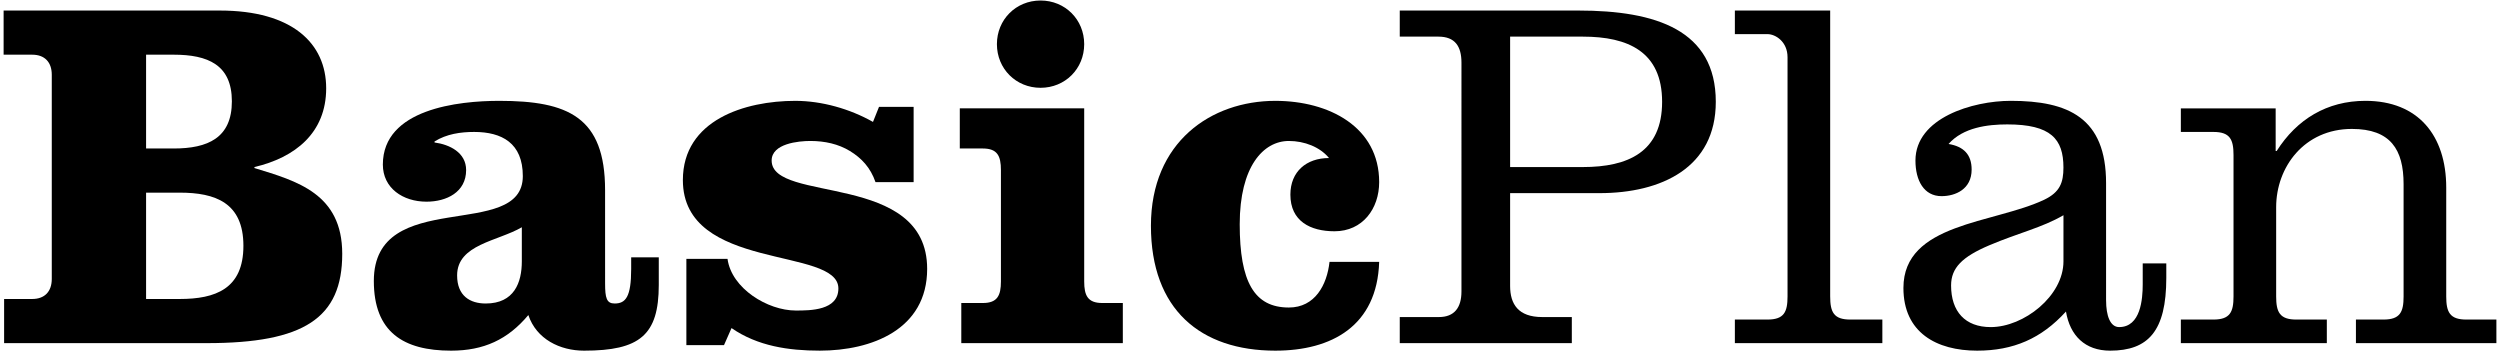 <?xml version="1.0" encoding="utf-8"?>
<!-- Generator: Adobe Illustrator 25.4.1, SVG Export Plug-In . SVG Version: 6.00 Build 0)  -->
<svg version="1.1" id="レイヤー_1" xmlns="http://www.w3.org/2000/svg" xmlns:xlink="http://www.w3.org/1999/xlink" x="0px"
	 y="0px" viewBox="0 0 299 42" style="enable-background:new 0 0 299 42;" xml:space="preserve">
<g>
	<g>
		<path d="M6.192,8.941c0-1.5-0.84-2.4-2.34-2.4h-3.42V1.261h25.859c8.64,0,12.72,3.899,12.72,9.299c0,5.34-3.72,8.28-8.58,9.419
			v0.12c5.1,1.56,10.5,3.06,10.5,10.26c0,7.68-4.56,10.68-16.199,10.68H0.492v-5.28h3.36c1.5,0,2.34-0.899,2.34-2.399V8.941z
			 M17.472,17.76h3.3c4.08,0,6.96-1.26,6.96-5.64s-2.88-5.58-6.96-5.58h-3.3V17.76z M17.472,35.759h4.02c4.26,0,7.62-1.2,7.62-6.359
			c0-5.16-3.36-6.36-7.62-6.36h-4.02V35.759z"/>
		<path d="M78.79,30.78v3.3c0,6-2.28,7.859-8.939,7.859c-2.88,0-5.7-1.38-6.66-4.26c-2.46,2.94-5.34,4.26-9.24,4.26
			c-5.7,0-9.24-2.22-9.24-8.339c0-11.339,17.819-4.68,17.819-12.54c0-3.96-2.52-5.28-5.82-5.28c-1.62,0-3.3,0.24-4.74,1.14v0.12
			c1.8,0.24,3.78,1.2,3.78,3.3c0,2.64-2.34,3.78-4.74,3.78c-2.82,0-5.22-1.62-5.22-4.44c0-6.66,9.06-7.62,13.919-7.62
			c8.22,0,12.66,1.92,12.66,10.679V33.9c0,1.74,0.18,2.399,1.14,2.399c1.32,0,1.98-0.78,1.98-4.14v-1.38H78.79z M62.411,27.18
			c-2.88,1.68-7.74,2.04-7.74,5.76c0,2.459,1.56,3.359,3.419,3.359c3.42,0,4.32-2.52,4.32-5.04V27.18z"/>
		<path d="M87.011,30.959c0.48,3.54,4.8,6.18,8.16,6.18c1.74,0,5.1,0,5.1-2.64c0-5.04-18.599-1.98-18.599-12.959
			c0-7.2,7.439-9.479,13.439-9.479c3.18,0,6.54,0.96,9.299,2.52l0.72-1.8h4.14v8.999h-4.56c-0.6-1.74-1.68-2.88-3.06-3.72
			s-3-1.2-4.74-1.2c-1.38,0-4.62,0.3-4.62,2.34c0,5.16,18.599,1.26,18.599,12.959c0,7.26-6.66,9.779-12.839,9.779
			c-3.72,0-7.44-0.54-10.56-2.7l-0.9,2.04h-4.5v-10.32H87.011z"/>
		<path d="M129.67,33.66c0,1.68,0.42,2.58,2.16,2.58h2.46v4.8h-19.319v-4.8h2.58c1.74,0,2.16-0.9,2.16-2.58V20.34
			c0-1.68-0.42-2.58-2.16-2.58h-2.76v-4.8h14.879V33.66z M129.67,5.281c0,2.94-2.28,5.22-5.22,5.22s-5.22-2.28-5.22-5.22
			s2.28-5.22,5.22-5.22S129.67,2.341,129.67,5.281z"/>
		<path d="M164.949,31.32c-0.24,7.68-5.7,10.619-12.419,10.619c-8.939,0-14.879-4.919-14.879-14.939
			c0-10.02,7.2-14.939,14.879-14.939c6.42,0,12.419,3.12,12.419,9.719c0,3.18-1.979,5.88-5.34,5.88c-2.88,0-5.279-1.2-5.279-4.38
			c0-2.76,1.92-4.38,4.62-4.38c-1.08-1.319-2.94-2.04-4.8-2.04c-3.06,0-5.88,3.06-5.88,9.959c0,6.9,1.74,9.96,5.88,9.96
			c3.12,0,4.56-2.7,4.86-5.46H164.949z"/>
		<path d="M167.411,41.04v-3.12h4.68c1.86,0,2.7-1.14,2.7-3.06V7.5c0-1.979-0.78-3.12-2.76-3.12h-4.62v-3.12h21.359
			c9.3,0,16.439,2.34,16.439,10.919c0,7.86-6.479,10.92-13.919,10.92h-10.68v11.1c0,2.16,0.96,3.72,3.84,3.72h3.54v3.12H167.411z
			 M180.61,19.98h8.7c5.4,0,9.479-1.8,9.479-7.8c0-6-4.08-7.799-9.479-7.799h-8.7V19.98z"/>
		<path d="M218.89,35.459c0,1.86,0.42,2.76,2.4,2.76h3.84v2.82H207.49v-2.82h3.899c1.98,0,2.4-0.9,2.4-2.76V6.841
			c0-1.86-1.44-2.76-2.4-2.76h-3.899V1.261h11.399V35.459z"/>
		<path d="M251.889,35.939c0,1.8,0.48,3.18,1.56,3.18c2.58,0,2.82-3.36,2.82-5.1V31.5h2.82v1.74c0,6.359-2.16,8.699-6.72,8.699
			c-3,0-4.8-1.8-5.28-4.68c-2.94,3.24-6.3,4.68-10.62,4.68c-4.86,0-8.82-2.16-8.82-7.5c0-7.799,10.8-7.68,16.859-10.56
			c1.86-0.9,2.28-2.04,2.28-3.84c0-3.419-1.5-5.16-6.72-5.16c-2.34,0-5.28,0.36-7.02,2.34c1.8,0.3,2.76,1.26,2.76,3.06
			c0,2.34-1.92,3.18-3.6,3.18c-2.1,0-3.12-1.86-3.12-4.26c0-5.1,6.84-7.14,11.4-7.14c6.899,0,11.399,2.04,11.399,9.839V35.939z
			 M246.789,25.74c-2.58,1.5-5.339,2.1-8.879,3.6c-3.24,1.38-4.56,2.7-4.56,4.8c0,3.12,1.68,4.98,4.74,4.98
			c3.96,0,8.7-3.72,8.7-7.86V25.74z"/>
		<path d="M272.169,18.06h0.12c2.4-3.78,6-6,10.62-6c6.299,0,9.66,4.14,9.66,10.379v13.02c0,1.86,0.42,2.76,2.399,2.76h3.6v2.82
			h-16.799v-2.82h3.3c1.98,0,2.4-0.9,2.4-2.76V22.02c0-4.14-1.56-6.6-6.18-6.6c-5.7,0-9.06,4.56-9.06,9.359v10.68
			c0,1.86,0.42,2.76,2.4,2.76h3.66v2.82H260.83v-2.82h3.9c1.979,0,2.399-0.9,2.399-2.76V18.541c0-1.86-0.42-2.76-2.399-2.76h-3.9
			v-2.82h11.339V18.06z"/>
	</g>
</g>
</svg>
